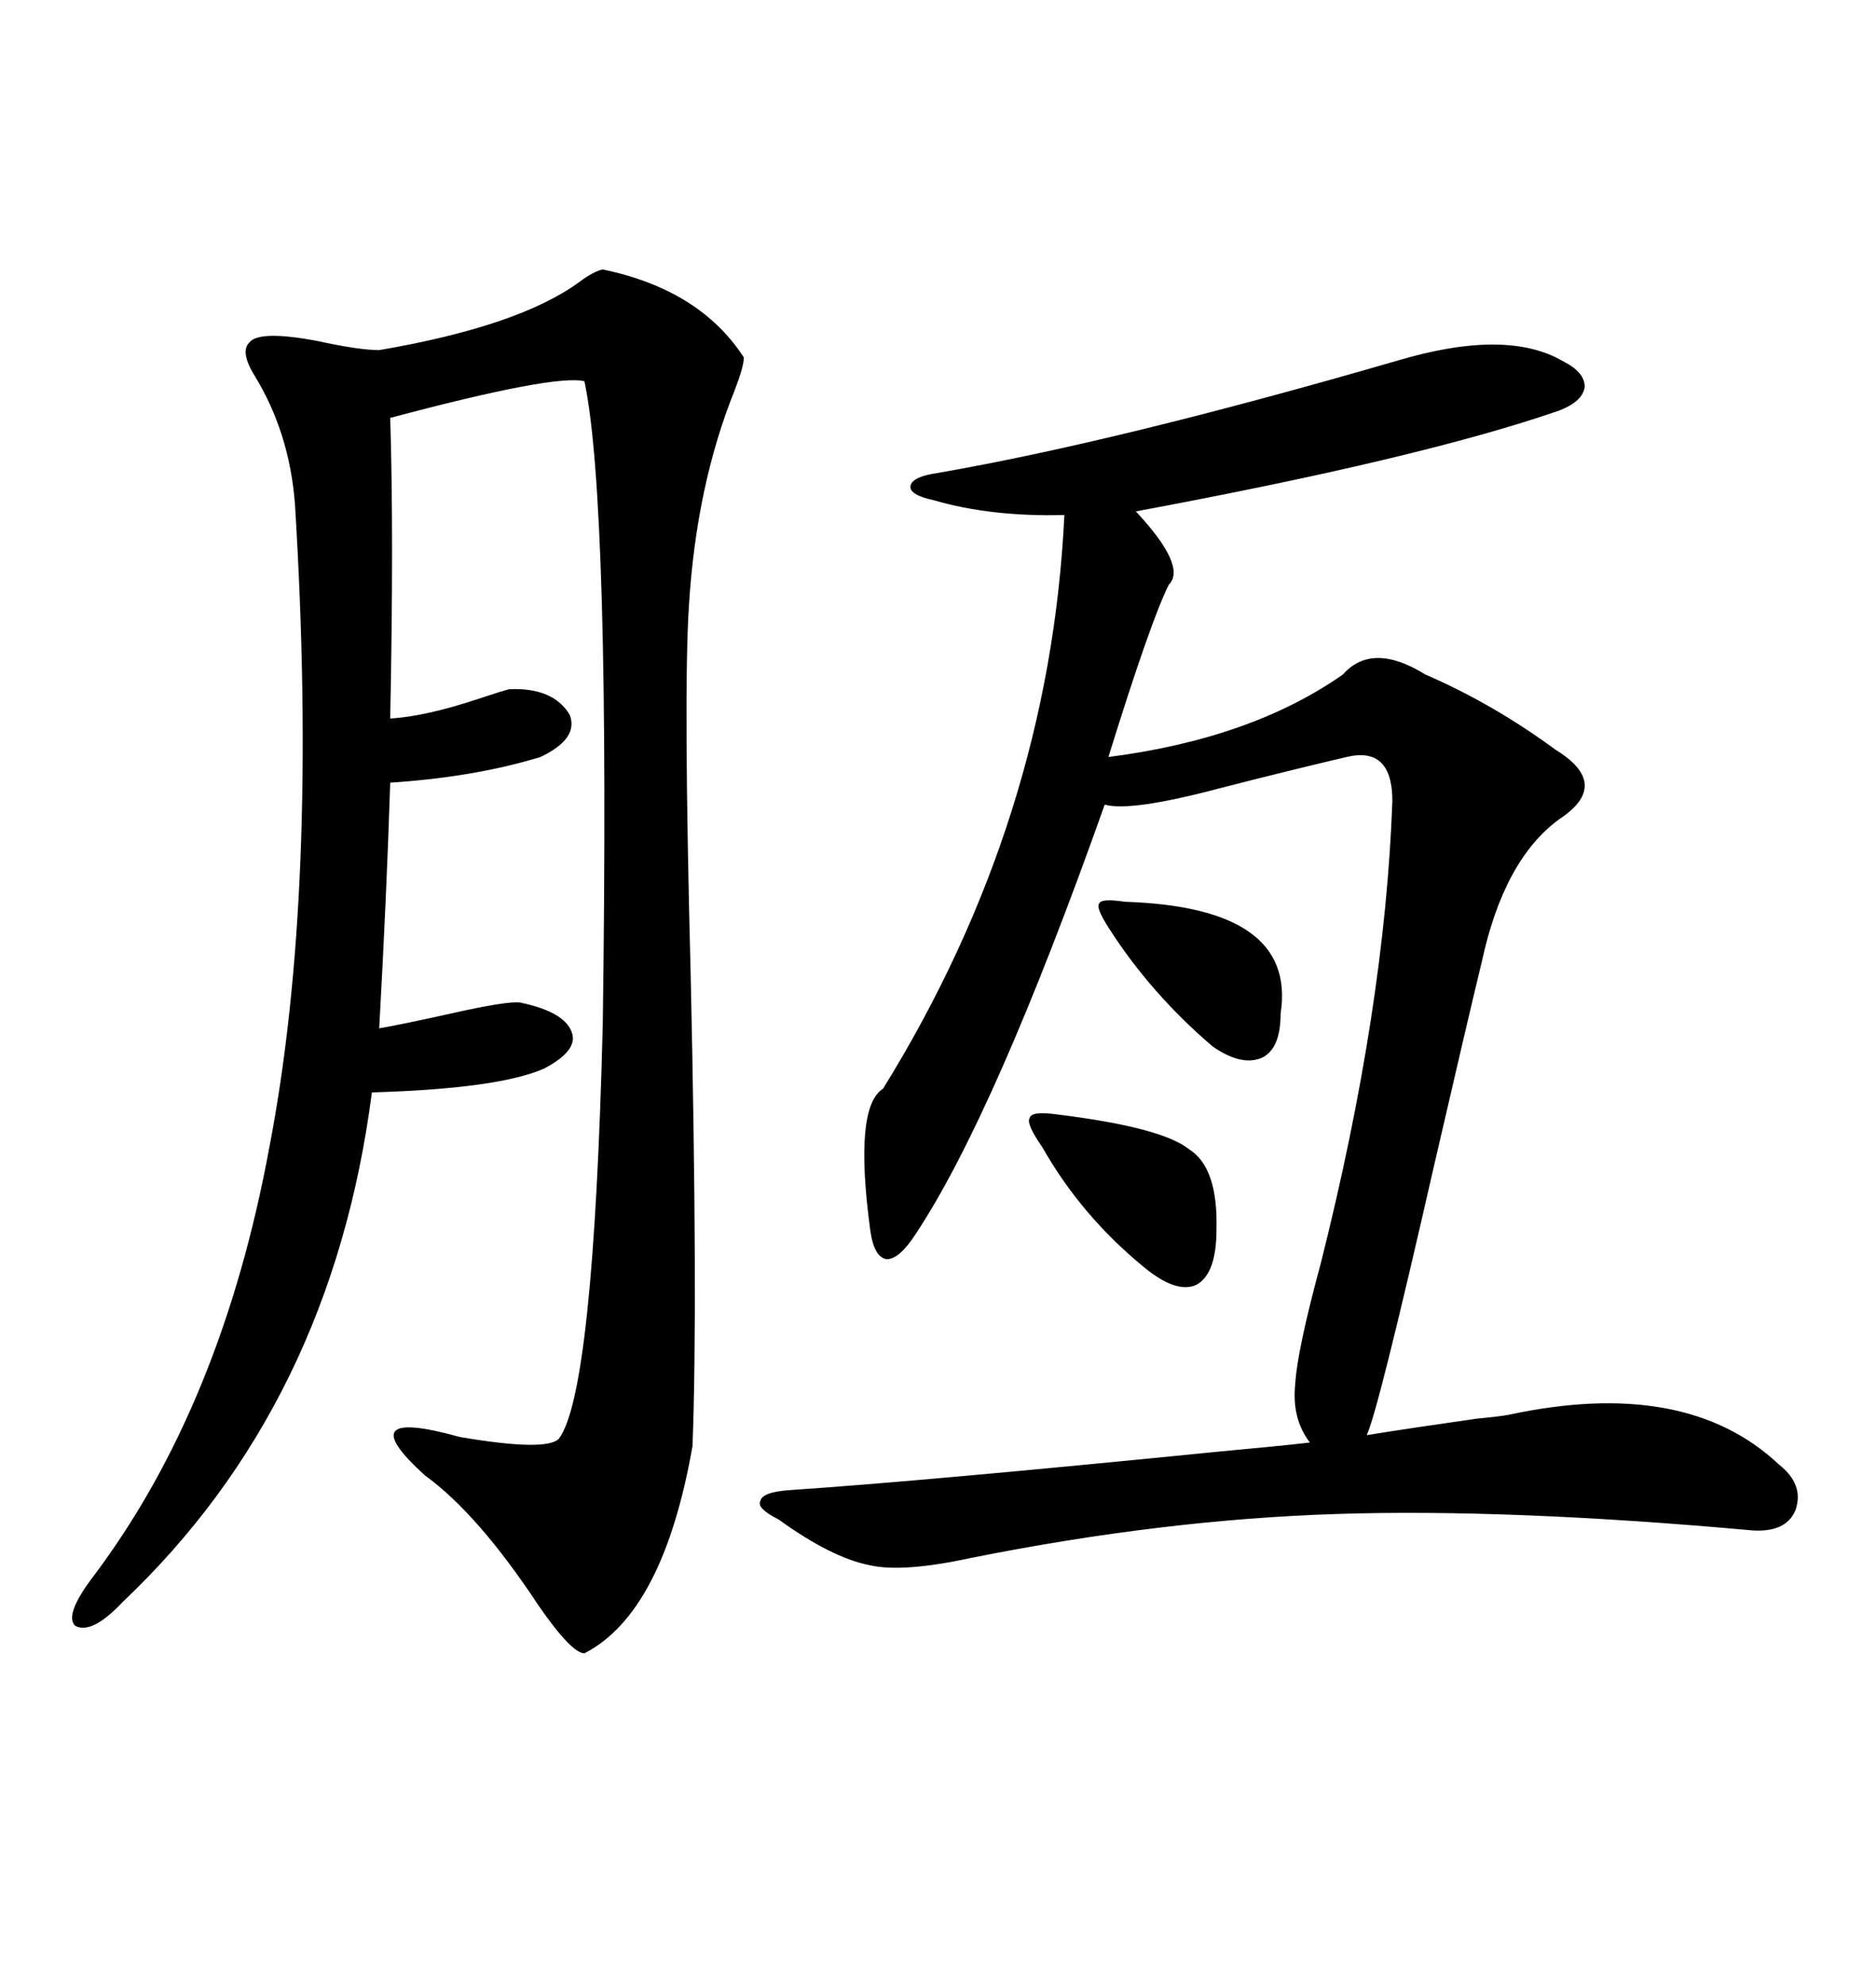 <svg xmlns="http://www.w3.org/2000/svg" xmlns:xlink="http://www.w3.org/1999/xlink" width="300" height="317.285"><path d="M96.39 43.07L96.39 43.07Q111.91 46.29 118.95 57.13L118.95 57.13Q118.95 58.59 117.48 62.40L117.48 62.40Q111.33 77.64 110.16 96.97L110.16 96.97Q109.28 110.74 110.45 155.86L110.45 155.86Q111.62 208.59 110.74 231.15L110.74 231.15Q106.05 257.81 93.46 264.26L93.46 264.26Q91.41 264.26 86.13 256.64L86.13 256.64Q76.46 241.99 67.97 235.84L67.97 235.84Q55.66 224.71 73.54 229.69L73.54 229.69Q87.30 232.03 89.36 229.98L89.36 229.98Q94.92 222.66 96.39 163.77L96.39 163.77Q97.56 80.27 93.46 60.94L93.46 60.94Q88.77 59.77 62.40 66.80L62.40 66.80Q62.99 85.55 62.40 114.84L62.40 114.84Q67.97 114.55 76.76 111.62L76.76 111.62Q80.27 110.45 81.45 110.16L81.45 110.16Q88.48 109.86 91.11 114.26L91.11 114.26Q92.58 118.07 86.43 121.00L86.43 121.00Q75.88 124.22 62.40 125.10L62.40 125.10Q61.82 143.26 60.64 164.36L60.64 164.36Q64.16 163.77 72.07 162.01L72.07 162.01Q81.15 159.96 83.20 160.25L83.20 160.25Q90.23 161.72 91.41 164.94L91.41 164.94Q92.58 167.87 87.01 170.80L87.01 170.80Q79.69 174.02 59.47 174.61L59.47 174.61Q53.03 224.41 19.63 256.05L19.63 256.05Q14.65 261.33 12.01 259.86L12.01 259.86Q10.25 258.11 14.94 251.95L14.94 251.95Q35.45 224.71 43.07 183.40L43.07 183.40Q50.98 142.38 47.17 80.57L47.17 80.57Q46.29 69.14 40.72 60.06L40.72 60.06Q38.38 56.25 39.84 54.79L39.84 54.79Q41.31 52.73 50.68 54.49L50.68 54.49Q57.42 55.96 60.64 55.96L60.64 55.96Q82.91 52.15 92.58 45.12L92.58 45.12Q94.92 43.36 96.39 43.07ZM223.24 57.71L223.24 57.71Q240.82 52.44 249.90 57.71L249.90 57.71Q253.42 59.47 253.42 61.82L253.42 61.82Q253.13 64.16 249.32 65.63L249.32 65.63Q227.34 73.24 181.64 81.74L181.64 81.74Q189.84 90.53 186.91 93.46L186.91 93.46Q183.98 99.32 177.25 121.00L177.25 121.00Q200.10 118.07 214.75 107.81L214.75 107.81Q219.43 102.54 227.93 107.81L227.93 107.81Q238.77 112.50 248.73 119.82L248.73 119.82Q257.81 125.39 249.32 130.96L249.32 130.96Q240.53 137.40 237.01 153.52L237.01 153.52Q234.67 163.18 229.39 186.04L229.39 186.04Q220.31 225.88 218.55 229.39L218.55 229.39Q225.88 228.22 236.13 226.76L236.13 226.76Q239.36 226.46 241.11 226.17L241.11 226.17Q269.53 220.02 284.47 234.08L284.47 234.08Q288.57 237.30 287.11 241.41L287.11 241.41Q285.64 244.92 280.37 244.63L280.37 244.63Q241.41 241.11 213.87 241.99L213.87 241.99Q186.04 242.87 155.27 249.02L155.27 249.02Q144.43 251.37 139.16 250.20L139.16 250.20Q133.01 249.02 124.51 242.87L124.51 242.87Q121.00 241.11 121.58 239.94L121.58 239.94Q121.88 238.48 126.27 238.18L126.27 238.18Q147.95 236.72 194.82 232.03L194.82 232.03Q204.49 231.15 209.47 230.57L209.47 230.57Q206.54 226.76 207.13 221.19L207.13 221.19Q207.42 215.92 211.23 201.86L211.23 201.86Q221.48 161.13 222.66 128.03L222.66 128.03Q222.66 119.24 215.33 121.00L215.33 121.00Q206.54 123.05 195.12 125.98L195.12 125.98Q180.76 129.79 176.66 128.61L176.66 128.61Q159.08 178.13 146.48 197.17L146.48 197.17Q143.85 201.27 141.80 201.27L141.80 201.27Q139.75 200.98 139.16 196.58L139.16 196.58Q136.52 176.95 141.21 174.02L141.21 174.02Q167.87 130.96 170.21 82.32L170.21 82.32Q158.50 82.62 149.41 79.98L149.41 79.98Q145.31 79.10 145.61 77.64L145.61 77.64Q145.90 76.17 150 75.59L150 75.59Q178.71 70.61 223.24 57.71ZM169.04 178.13L169.04 178.13Q185.74 180.18 190.14 183.69L190.14 183.69Q194.82 186.62 194.53 196.58L194.53 196.58Q194.53 203.61 191.31 205.37L191.31 205.37Q188.09 206.84 182.81 202.44L182.81 202.44Q172.85 194.24 166.70 183.40L166.70 183.40Q164.06 179.59 164.65 178.71L164.65 178.71Q164.94 177.54 169.04 178.13ZM179.88 144.14L179.88 144.14Q207.42 145.02 204.79 162.01L204.79 162.01Q204.79 167.58 201.86 169.04L201.86 169.04Q198.63 170.51 193.95 167.29L193.95 167.29Q183.98 158.79 177.25 148.24L177.25 148.24Q175.20 145.02 175.78 144.43L175.78 144.43Q176.07 143.55 179.88 144.14Z"/></svg>